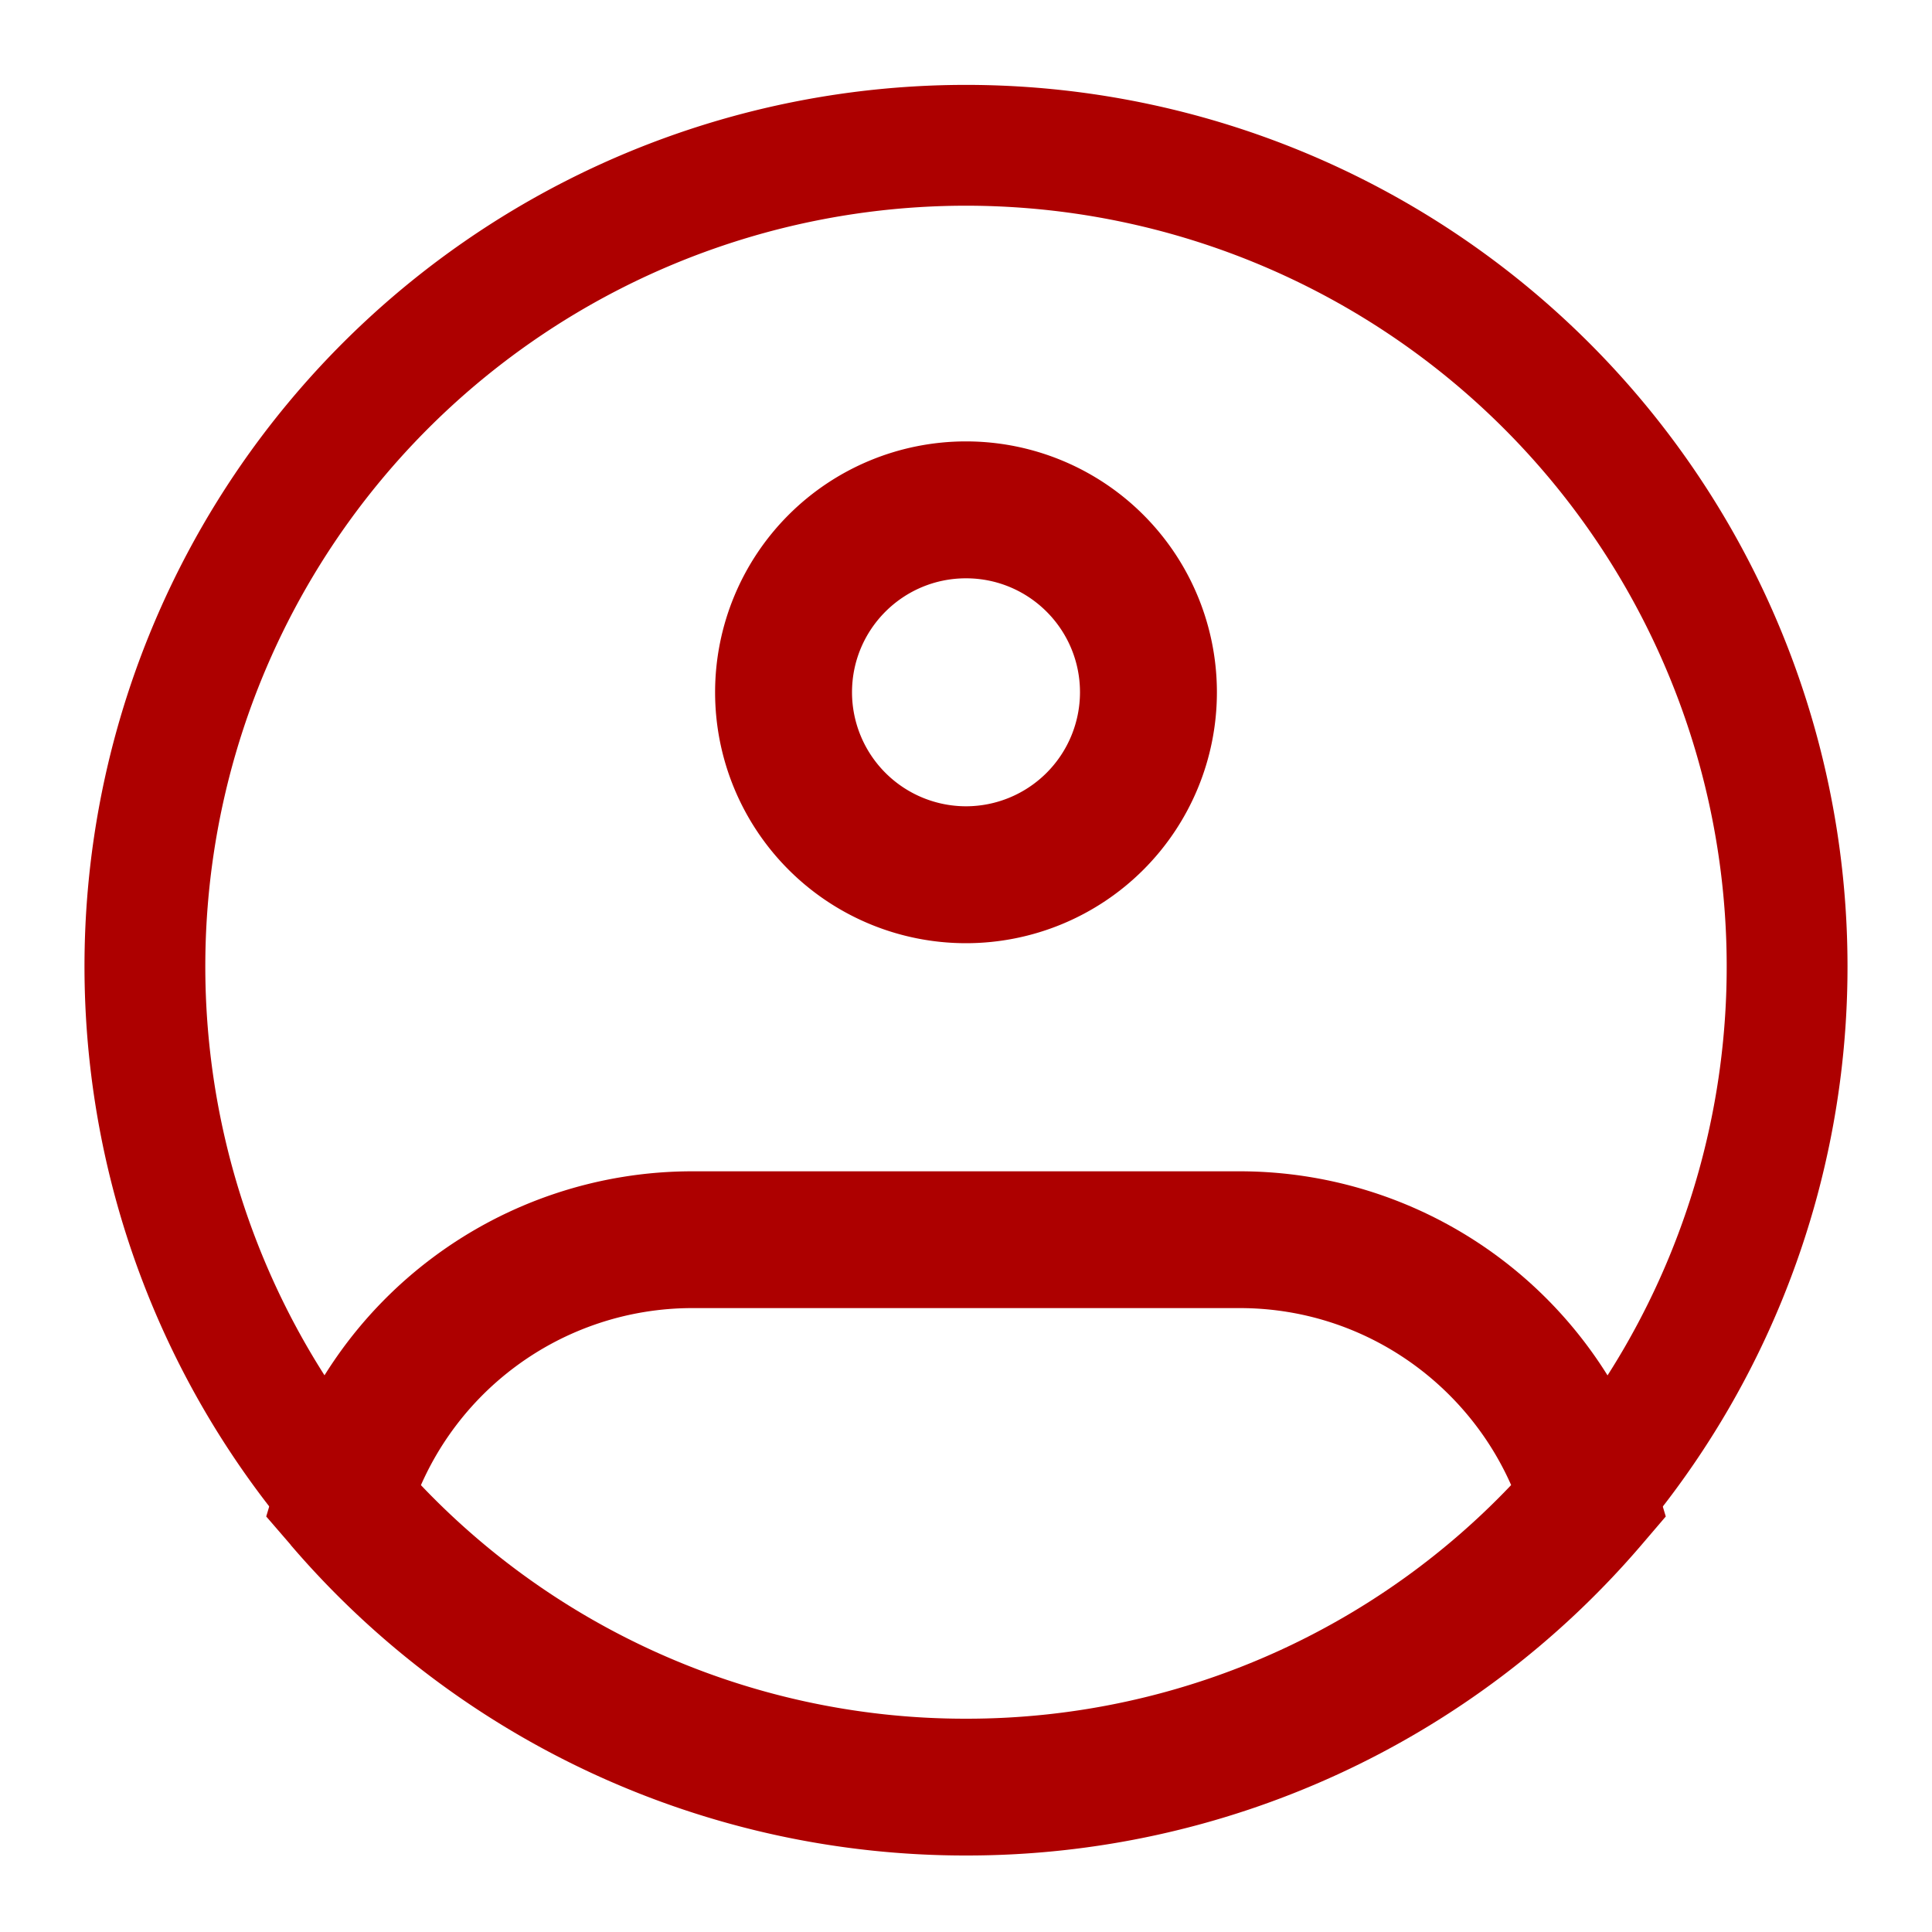 <svg width="15" height="15" fill="none" xmlns="http://www.w3.org/2000/svg"><path d="M13.875 7.5A6.368 6.368 0 017.5 13.875a6.369 6.369 0 01-6.326-5.583A6.375 6.375 0 1113.875 7.5z" stroke="#AD0000" stroke-width=".938"/><path d="M8.385 5.375a.886.886 0 01-.885.885v1.063a1.948 1.948 0 001.948-1.948H8.385zM7.5 6.26a.886.886 0 01-.885-.885H5.552A1.948 1.948 0 007.5 7.323V6.26zm-.885-.885c0-.489.396-.885.885-.885V3.427a1.948 1.948 0 00-1.948 1.948h1.063zM7.5 4.49c.489 0 .885.396.885.885h1.063A1.948 1.948 0 007.5 3.427V4.49zm-4.84 7.158l-.51-.152-.083.278.19.22.402-.346zm9.68 0l.405.346.188-.22-.083-.277-.51.151zm-6.965-1.492h4.25V9.094h-4.25v1.062zm0-1.062a3.366 3.366 0 00-3.225 2.402l1.019.304a2.303 2.303 0 012.206-1.644V9.094zm2.125 4.25a5.83 5.83 0 01-4.438-2.042l-.806.692A6.894 6.894 0 007.5 14.406v-1.062zm2.125-3.188c1.041 0 1.923.693 2.207 1.644l1.018-.304a3.366 3.366 0 00-3.225-2.402v1.062zm2.313 1.146A5.83 5.83 0 017.5 13.344v1.062a6.892 6.892 0 005.245-2.412l-.807-.692z" fill="#AD0000"/></svg>